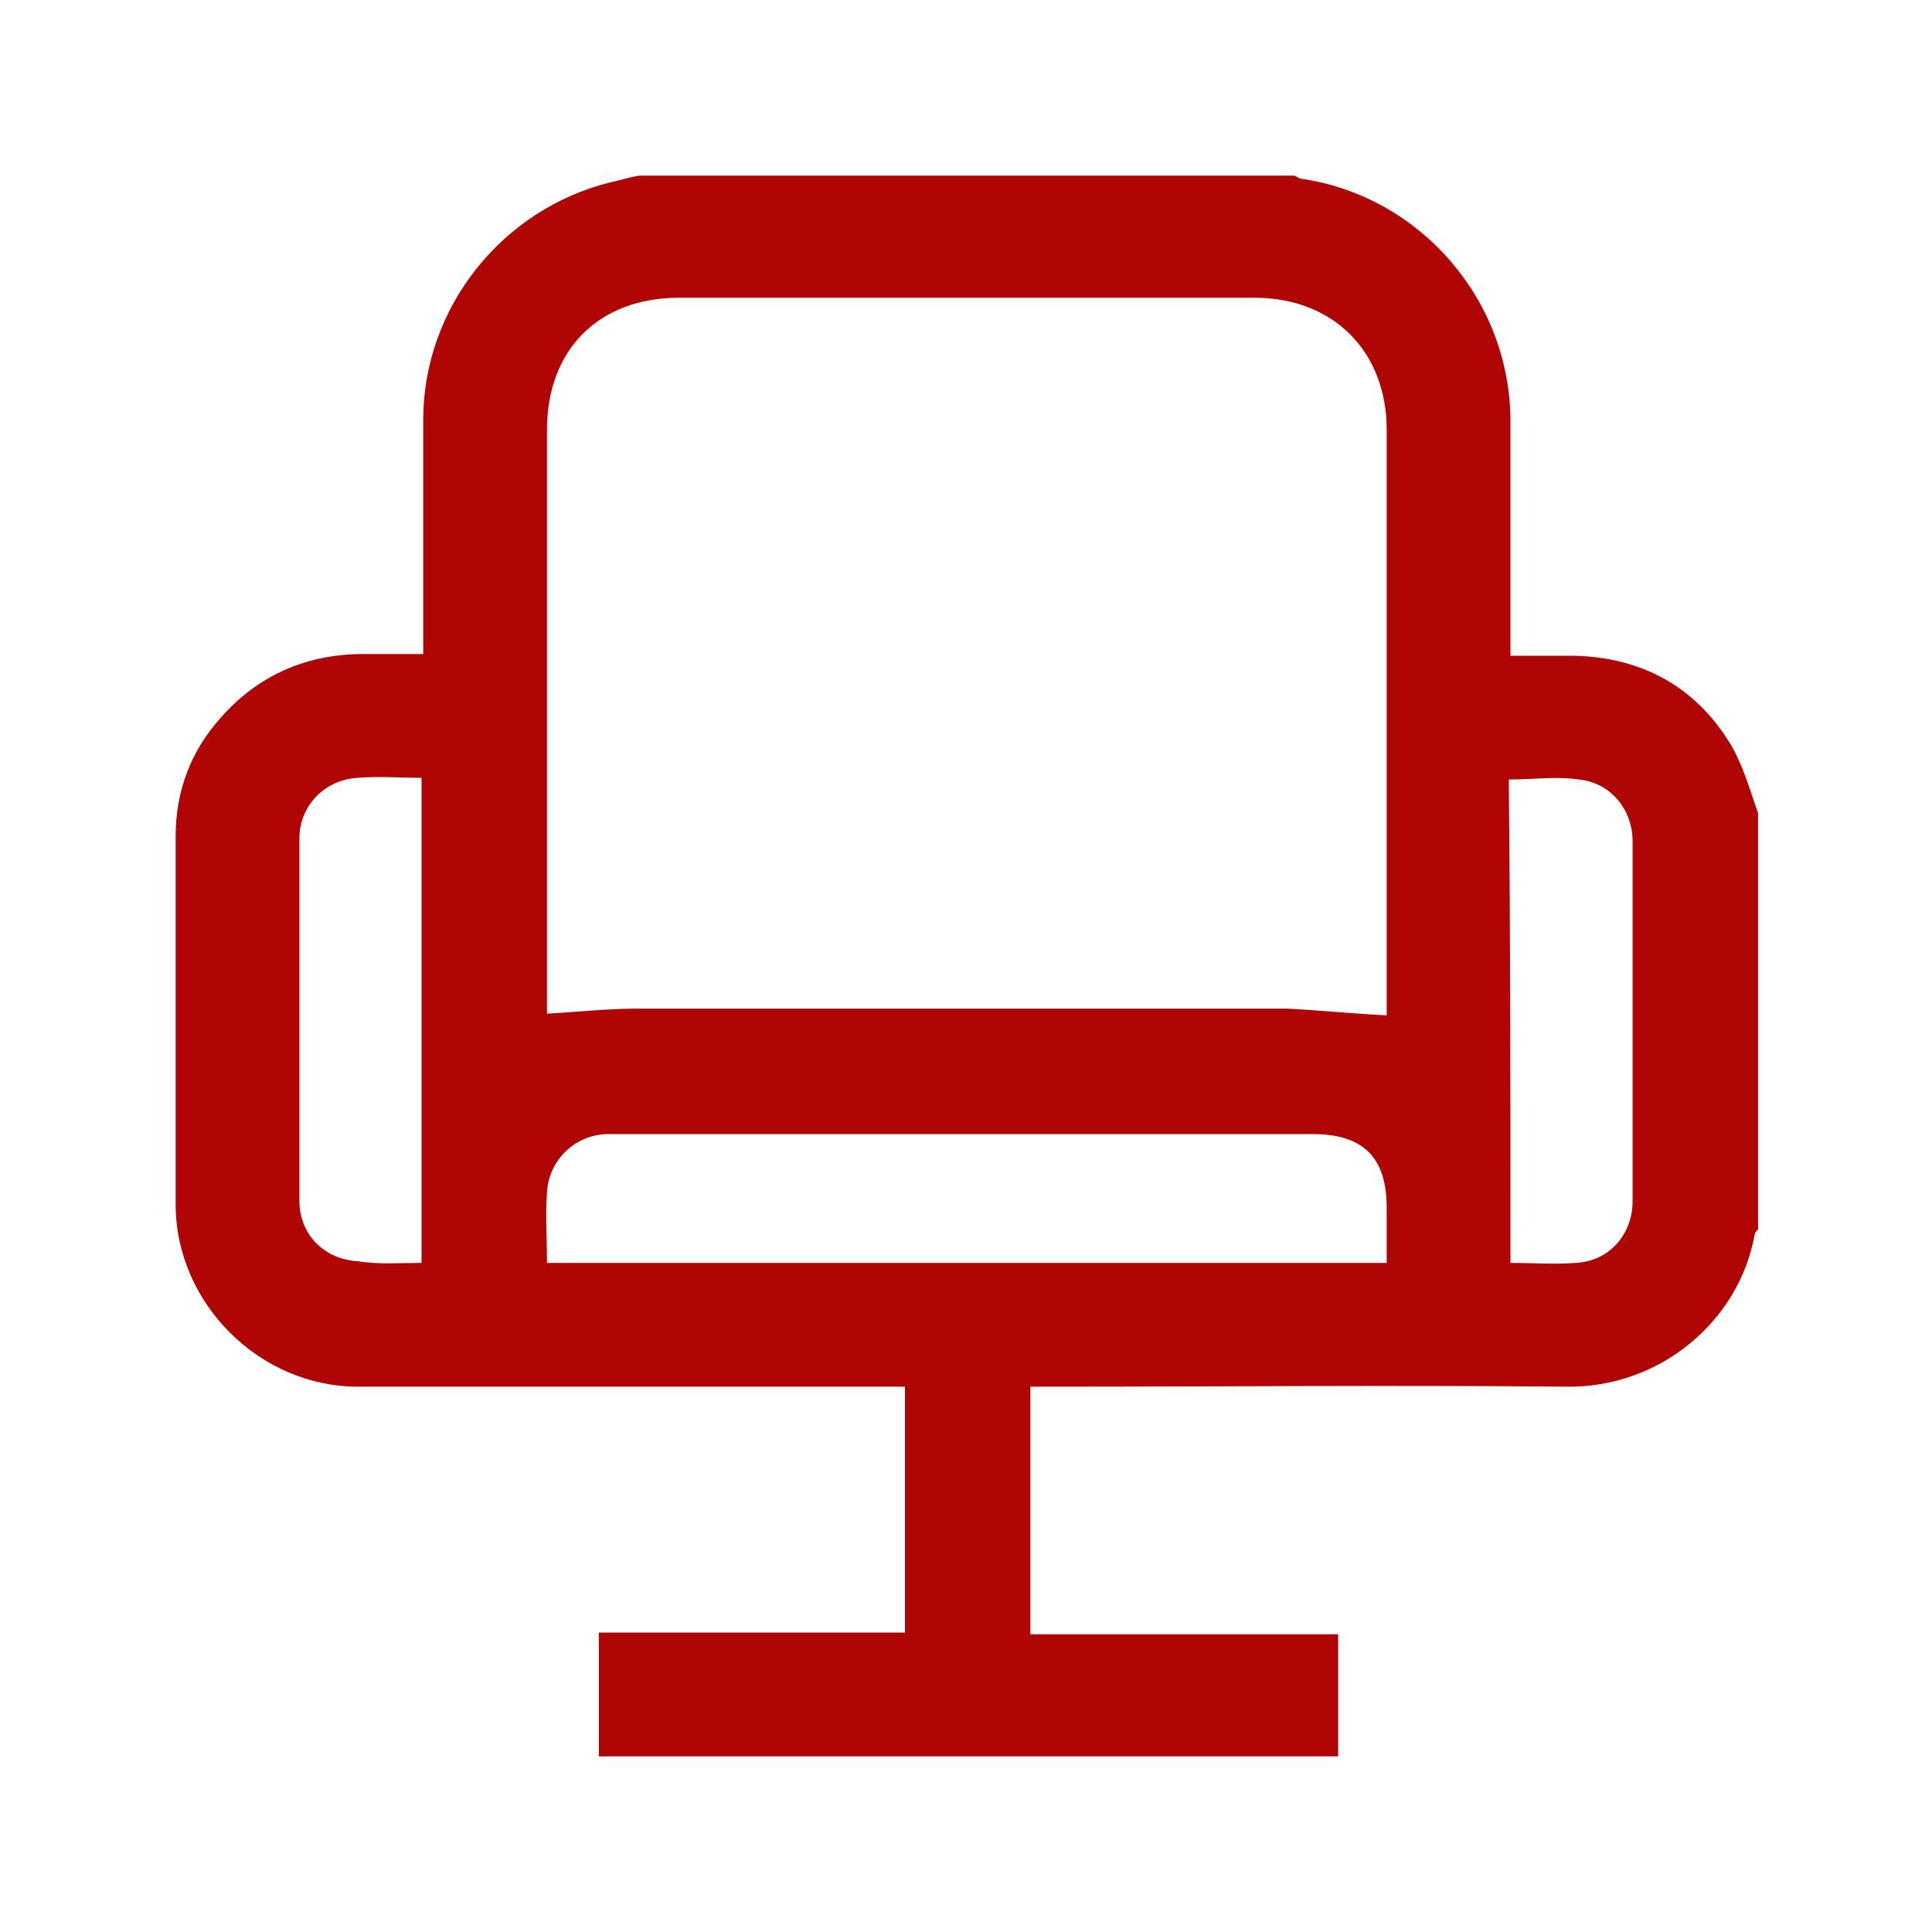 <svg width="55" height="55" viewBox="0 0 55 55" fill="none" xmlns="http://www.w3.org/2000/svg">
<g id="Group 1051">
<g id="Group">
<path id="Vector" d="M18.191 5C24.429 5 30.619 5 36.857 5C36.952 5.048 37 5.095 37.095 5.095C40.476 5.619 43 8.571 43 12C43 14.048 43 16.095 43 18.143C43 18.286 43 18.476 43 18.667C43.619 18.667 44.191 18.667 44.809 18.667C46.714 18.714 48.238 19.524 49.238 21.143C49.619 21.762 49.809 22.476 50.048 23.143C50.048 27.095 50.048 31.048 50.048 35C50 35.048 49.952 35.095 49.952 35.143C49.524 37.571 47.286 39.524 44.571 39.476C39.667 39.429 34.762 39.476 29.857 39.476C29.667 39.476 29.524 39.476 29.333 39.476C29.333 41.857 29.333 44.143 29.333 46.524C32.286 46.524 35.191 46.524 38.095 46.524C38.095 47.714 38.095 48.857 38.095 50C31.048 50 24.048 50 17.048 50C17.048 48.809 17.048 47.667 17.048 46.476C20 46.476 22.857 46.476 25.762 46.476C25.762 44.143 25.762 41.809 25.762 39.476C25.571 39.476 25.381 39.476 25.191 39.476C20.191 39.476 15.191 39.476 10.191 39.476C7.381 39.476 5 37.095 5 34.286C5 30.809 5 27.286 5 23.809C5 22.524 5.429 21.381 6.286 20.429C7.333 19.238 8.714 18.619 10.333 18.619C10.905 18.619 11.476 18.619 12.048 18.619C12.048 16.333 12.048 14.143 12.048 11.952C12.048 8.762 14.286 5.952 17.381 5.19C17.619 5.143 17.905 5.048 18.191 5ZM39.476 28.905C39.476 28.857 39.476 28.714 39.476 28.571C39.476 23.143 39.476 17.714 39.476 12.238C39.476 10 37.952 8.476 35.714 8.476C30.238 8.476 24.762 8.476 19.333 8.476C17.048 8.476 15.571 9.952 15.571 12.238C15.571 17.667 15.571 23.095 15.571 28.524C15.571 28.667 15.571 28.809 15.571 28.857C16.429 28.809 17.286 28.714 18.095 28.714C24.286 28.714 30.476 28.714 36.667 28.714C37.571 28.762 38.524 28.857 39.476 28.905ZM15.571 35.952C23.571 35.952 31.524 35.952 39.476 35.952C39.476 35.429 39.476 34.905 39.476 34.381C39.476 32.952 38.809 32.286 37.381 32.286C30.809 32.286 24.238 32.286 17.619 32.286C17.476 32.286 17.333 32.286 17.238 32.286C16.333 32.333 15.619 33.048 15.571 33.952C15.524 34.571 15.571 35.238 15.571 35.952ZM12 35.952C12 31.333 12 26.762 12 22.143C11.381 22.143 10.762 22.095 10.191 22.143C9.238 22.191 8.524 22.952 8.524 23.857C8.524 27.286 8.524 30.762 8.524 34.191C8.524 35.143 9.238 35.857 10.191 35.905C10.762 36 11.381 35.952 12 35.952ZM43 35.952C43.667 35.952 44.238 36 44.857 35.952C45.809 35.905 46.476 35.143 46.476 34.191C46.476 30.762 46.476 27.381 46.476 23.952C46.476 23.048 45.857 22.286 44.952 22.191C44.286 22.095 43.667 22.191 42.952 22.191C43 26.762 43 31.333 43 35.952Z" fill="#B00505"/>
</g>
</g>
</svg>

